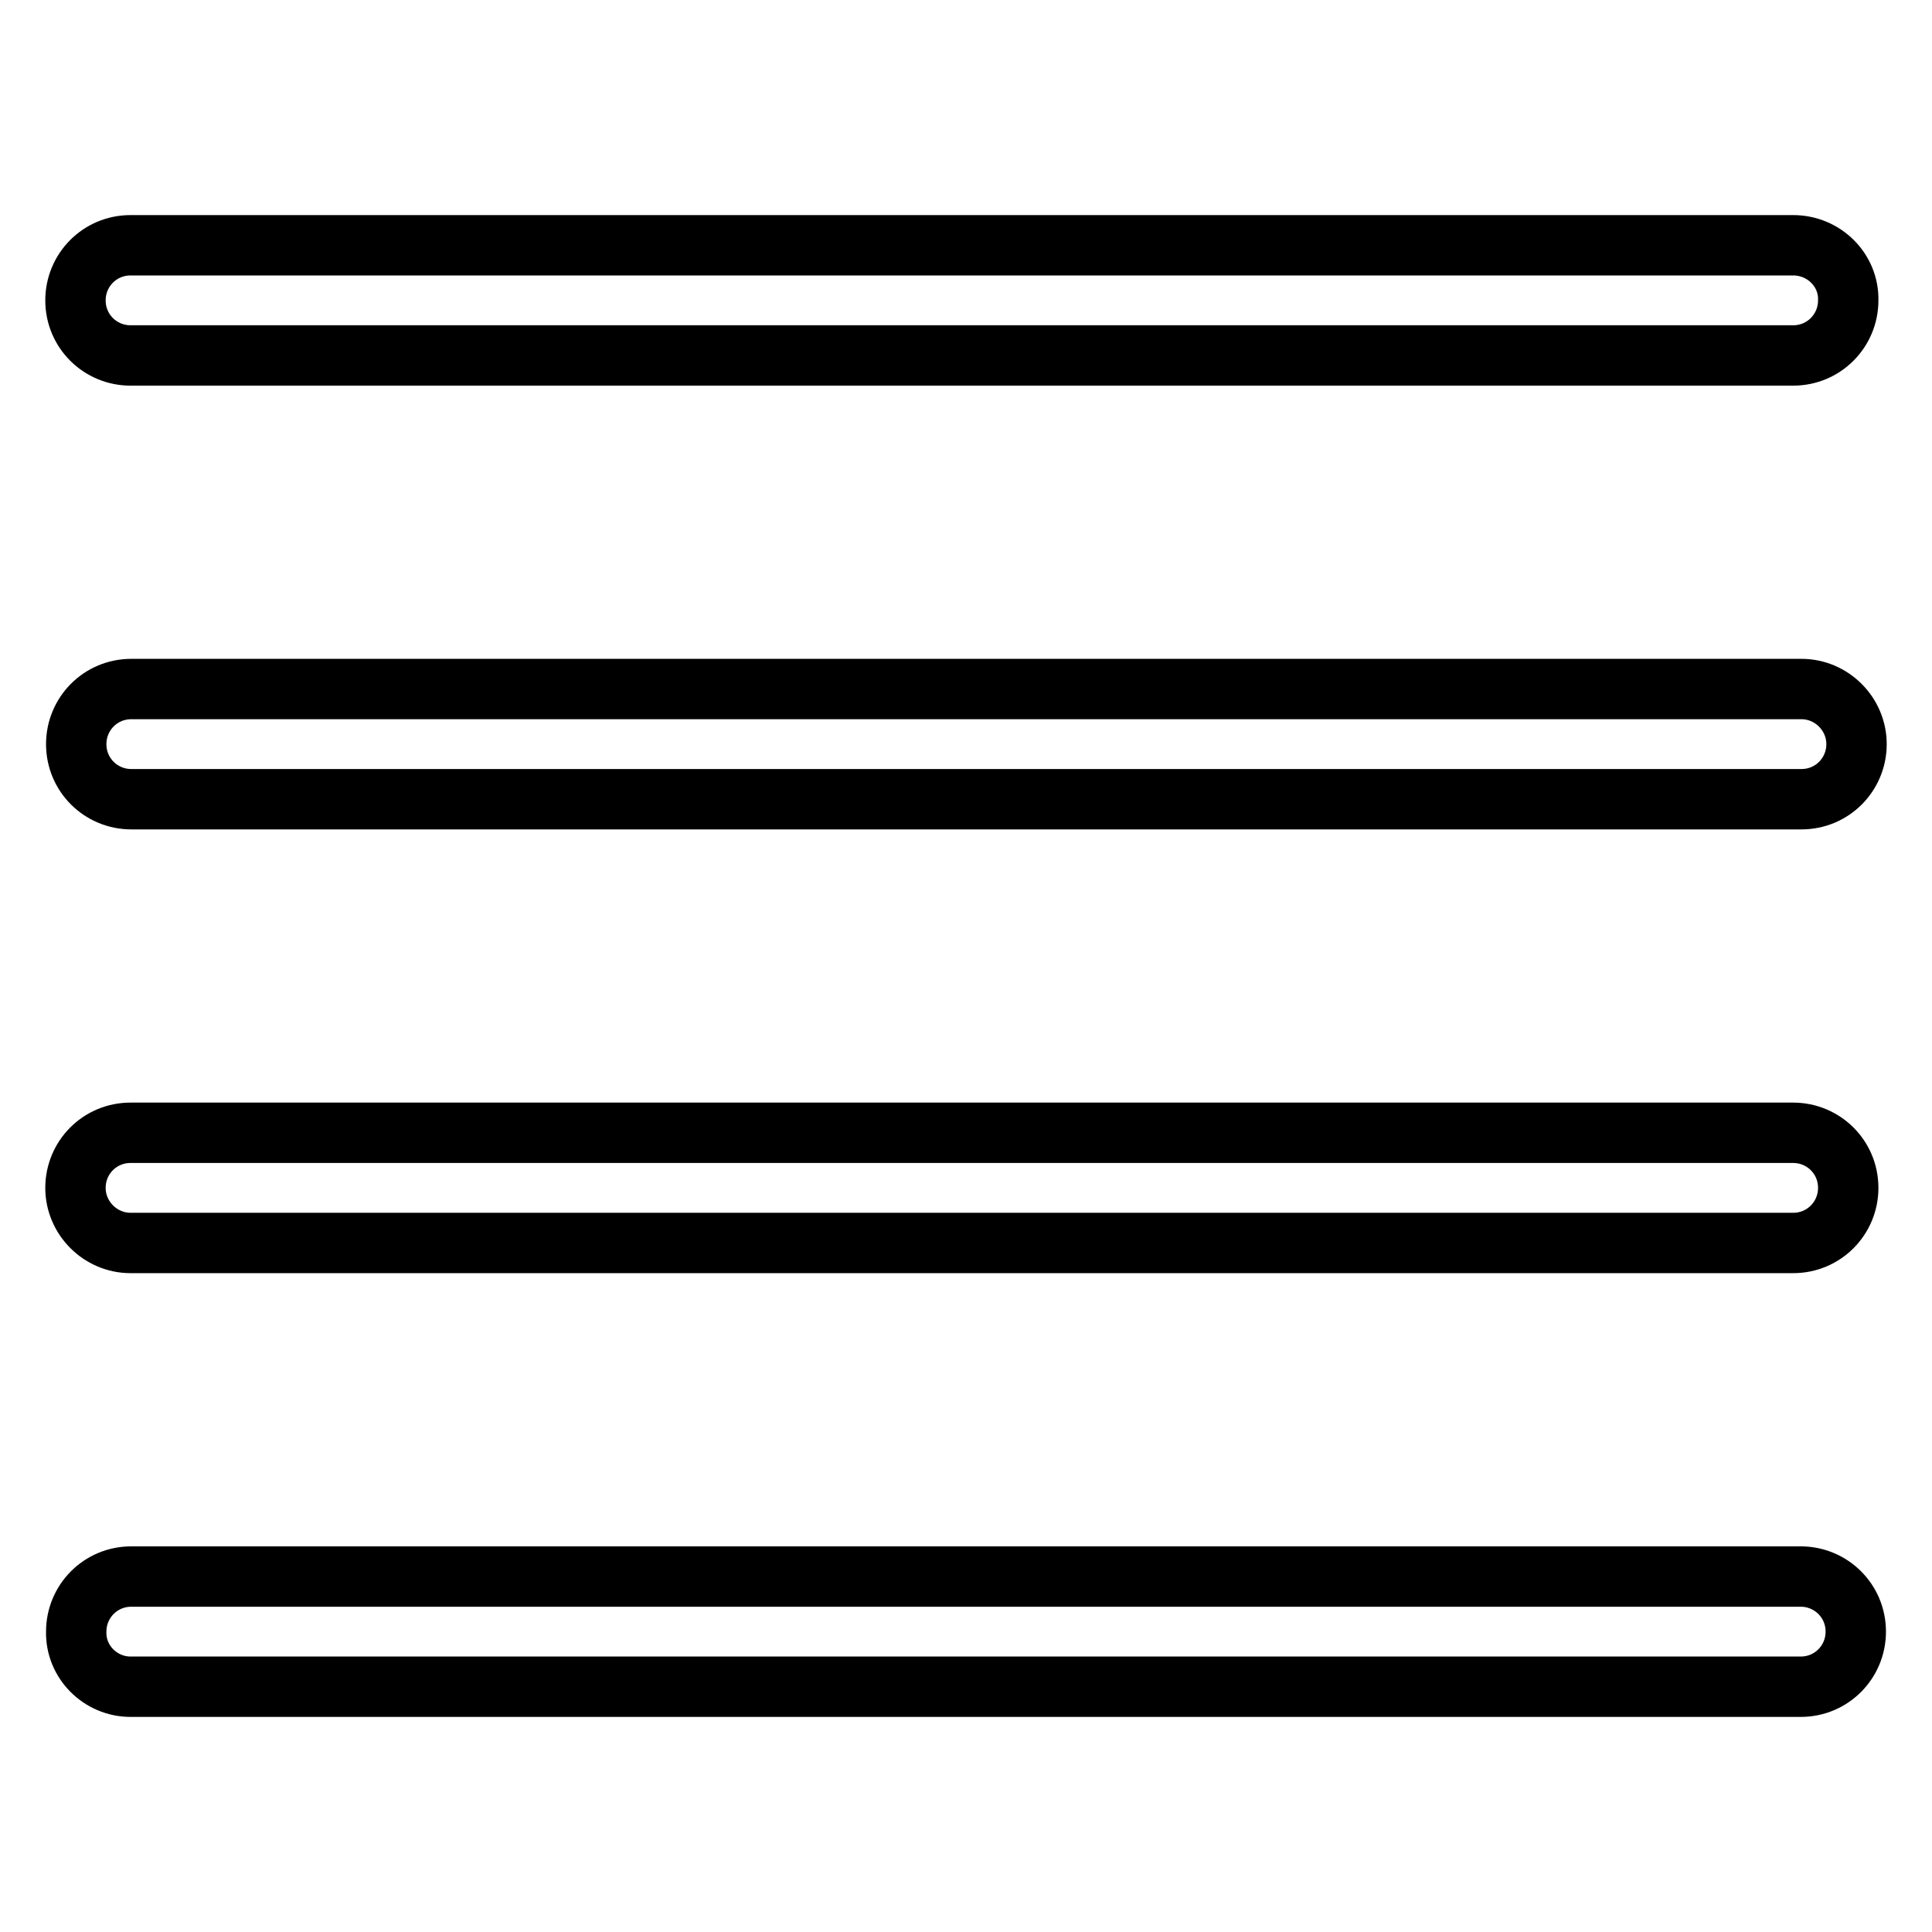 <?xml version="1.0" encoding="utf-8"?>
<!-- Svg Vector Icons : http://www.onlinewebfonts.com/icon -->
<!DOCTYPE svg PUBLIC "-//W3C//DTD SVG 1.1//EN" "http://www.w3.org/Graphics/SVG/1.1/DTD/svg11.dtd">
<svg version="1.1" xmlns="http://www.w3.org/2000/svg" xmlns:xlink="http://www.w3.org/1999/xlink" x="0px" y="0px" viewBox="0 0 256 256" enable-background="new 0 0 256 256" xml:space="preserve">
<g> <path stroke-width="8" fill-opacity="0" stroke="#000000"  d="M17.3,223.5L17.3,223.5h146.7h74.6c4.1,0,7.3-3.3,7.3-7.3c0-4.1-3.3-7.3-7.3-7.3h-74.6H17.4l0,0 c-4.1,0-7.3,3.3-7.3,7.3C10,220.2,13.3,223.5,17.3,223.5z M17.3,164.7h220.3c4.1,0,7.3-3.3,7.3-7.3c0-4.1-3.3-7.3-7.3-7.3H17.3 c-4.1,0-7.3,3.3-7.3,7.3C10,161.4,13.3,164.7,17.3,164.7z M237.6,32.5H17.3c-4.1,0-7.3,3.3-7.3,7.3c0,4.1,3.3,7.3,7.3,7.3h220.3 c4.1,0,7.3-3.3,7.3-7.3C245,35.8,241.7,32.5,237.6,32.5z M238.7,91.3h-74.6H17.4l0,0c-4.1,0-7.3,3.3-7.3,7.3c0,4.1,3.3,7.3,7.3,7.3 l0,0h146.7h74.6c4.1,0,7.3-3.3,7.3-7.3C246,94.6,242.7,91.3,238.7,91.3z"/></g>
</svg>